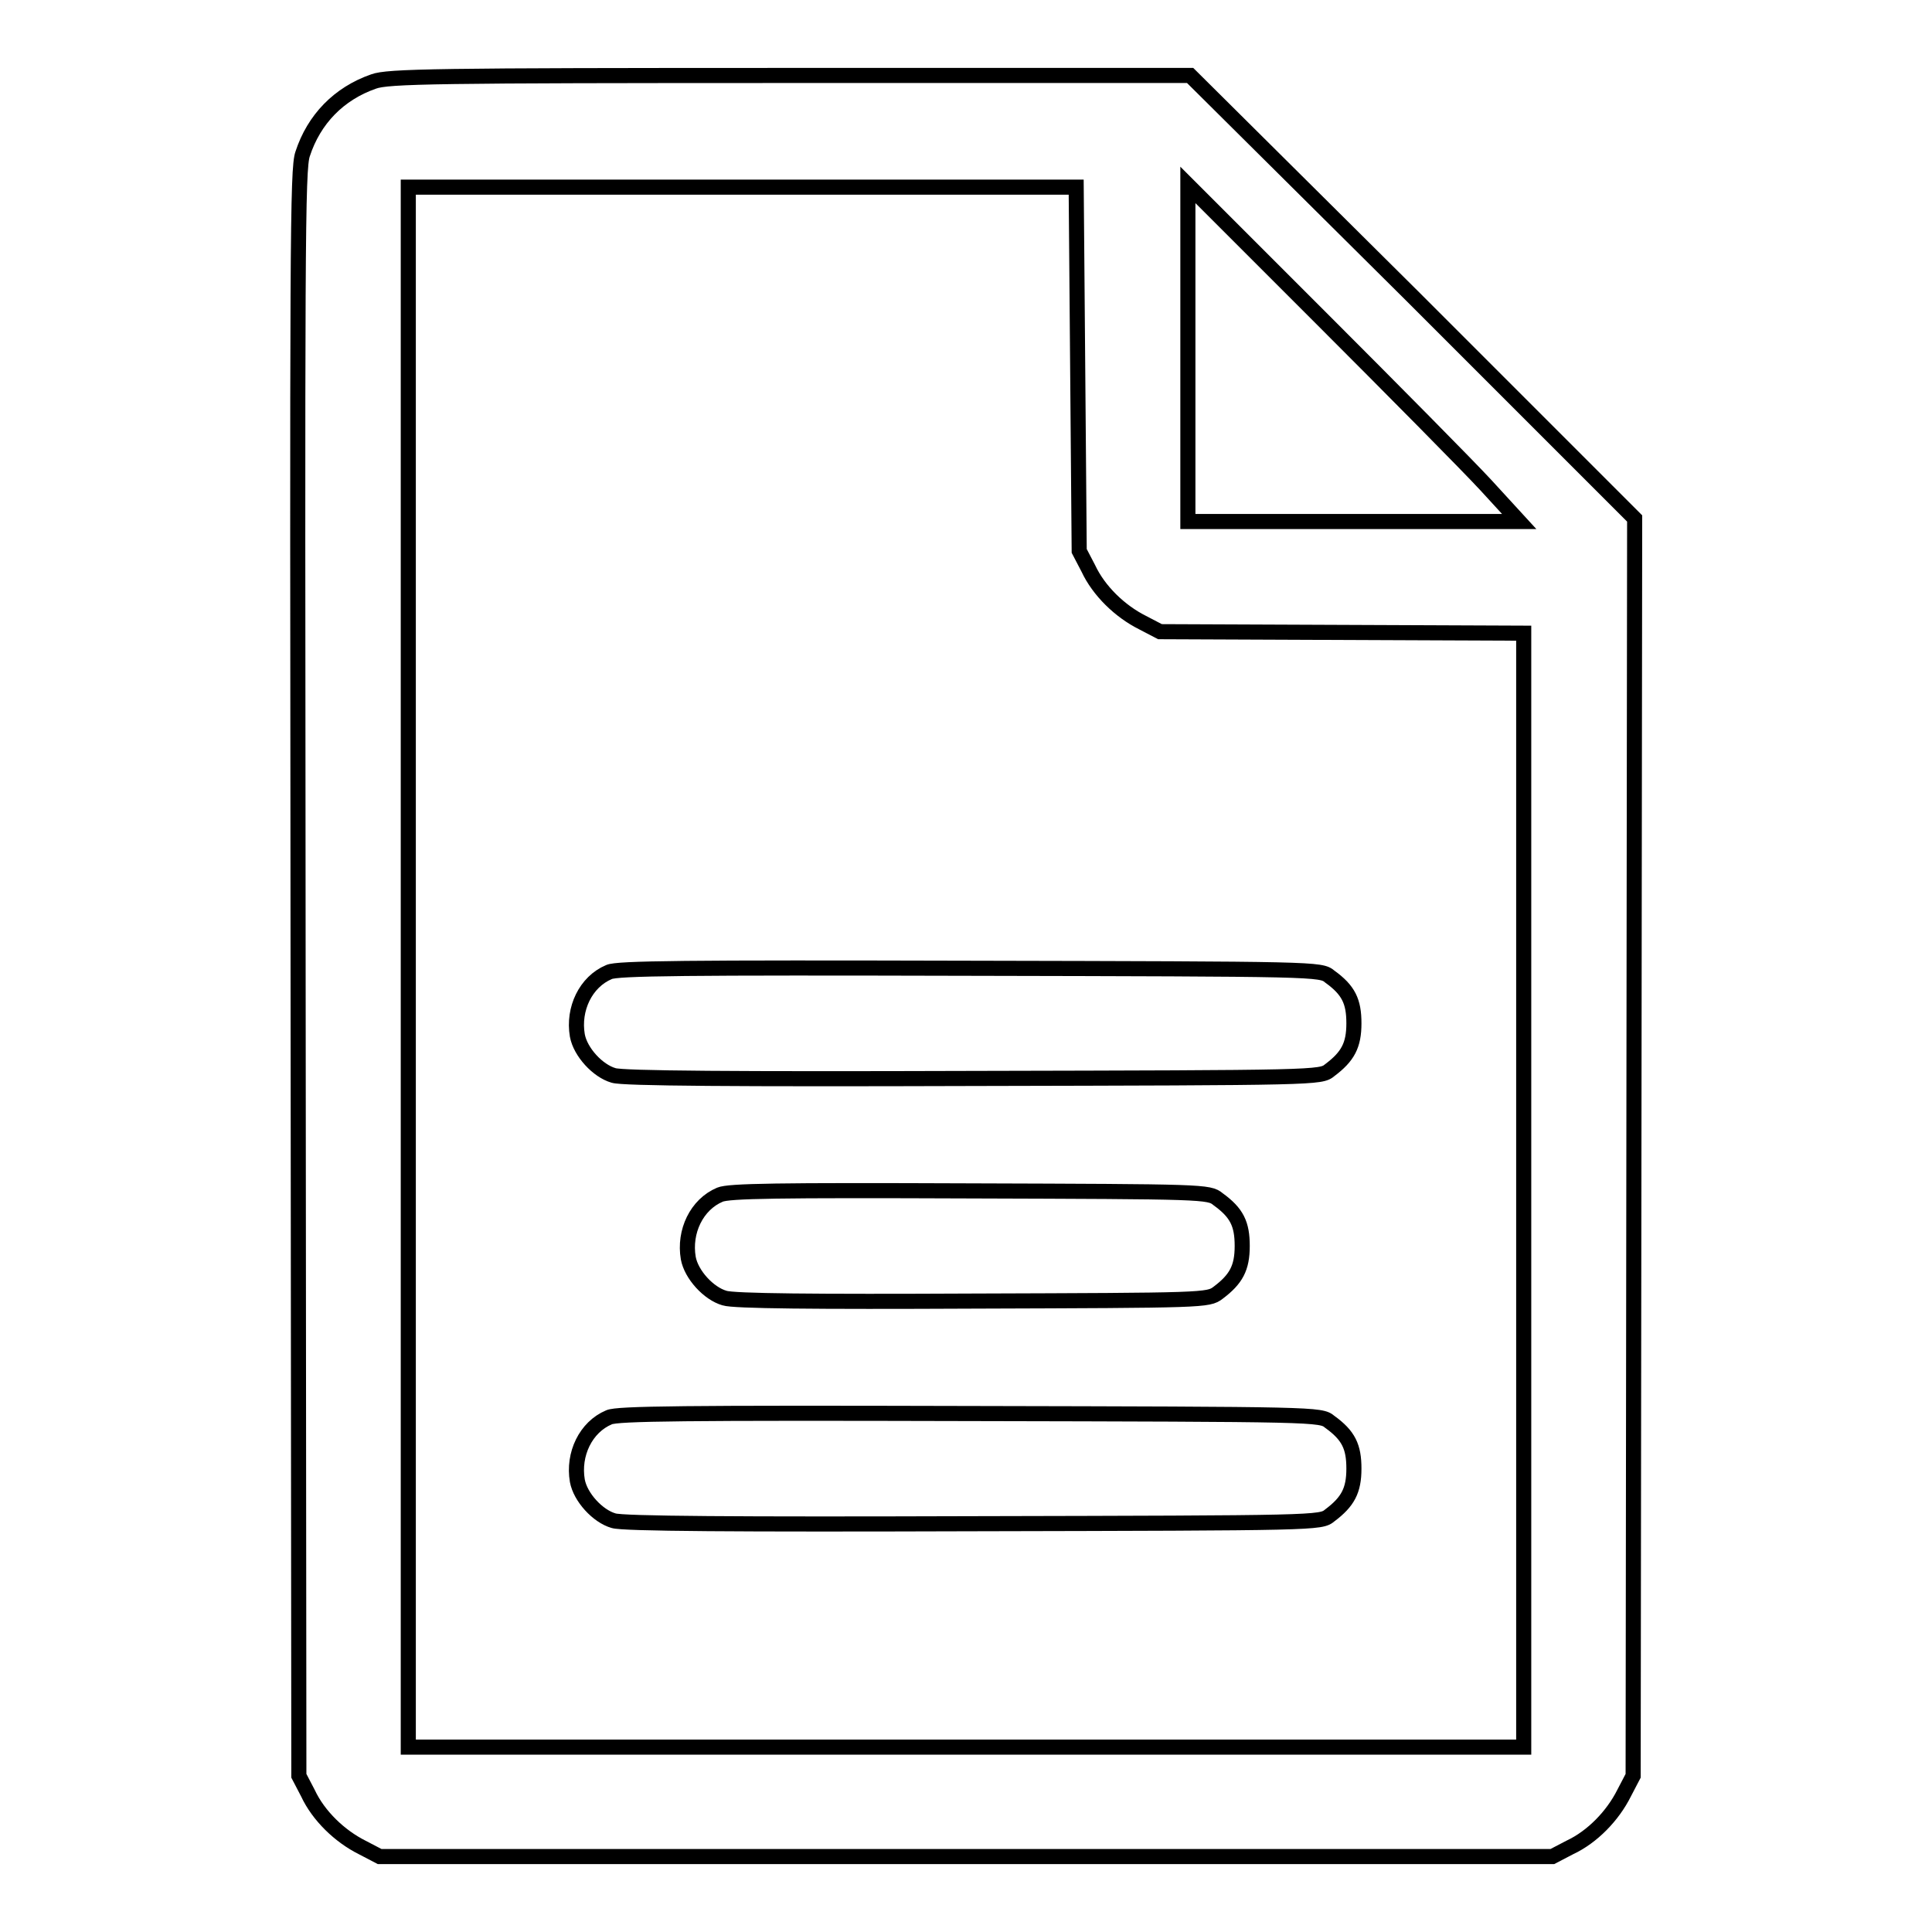 <?xml version="1.0" encoding="utf-8"?>
<!-- Svg Vector Icons : http://www.onlinewebfonts.com/icon -->
<!DOCTYPE svg PUBLIC "-//W3C//DTD SVG 1.1//EN" "http://www.w3.org/Graphics/SVG/1.1/DTD/svg11.dtd">
<svg version="1.1" xmlns="http://www.w3.org/2000/svg" xmlns:xlink="http://www.w3.org/1999/xlink" x="0px" y="0px" viewBox="0 0 256 256" enable-background="new 0 0 256 256" xml:space="preserve">
<g><g><g><path stroke-width="2" fill-opacity="0" stroke="#000000"  d="M49.5,10.8c-4.6,1.6-7.9,5-9.4,9.6c-0.7,2-0.7,12.1-0.6,108.6l0.1,106.3l1.2,2.3c1.4,3,4.2,5.7,7.2,7.2l2.3,1.2H128h77.7l2.3-1.2c3-1.4,5.7-4.2,7.2-7.2l1.2-2.3l0.1-83.3l0.1-83.3l-29.4-29.4L157.7,10h-53.1C57.7,10,51.4,10.1,49.5,10.8z M142.8,48.8L143,73l1.2,2.3c1.4,3,4.2,5.7,7.2,7.2l2.3,1.2l24.1,0.1l24.1,0.1v73.8v73.8H128H54.1V128.1V24.8h44.3h44.2L142.8,48.8z M196.9,64.3l4.4,4.8h-21.9h-22V46.8V24.5L175,42.1C184.6,51.7,194.5,61.7,196.9,64.3z"/><path stroke-width="2" fill-opacity="0" stroke="#000000"  d="M80.7,128.8c-3.1,1.3-4.8,4.9-4.2,8.4c0.4,2.2,2.7,4.7,4.8,5.3c1.2,0.4,16.3,0.5,47.7,0.4c45.6-0.1,46-0.1,47.2-1.1c2.4-1.8,3.2-3.3,3.2-6.2c0-2.9-0.7-4.4-3.2-6.2c-1.2-1-1.6-1-47.7-1.1C90.6,128.2,81.8,128.3,80.7,128.8z"/><path stroke-width="2" fill-opacity="0" stroke="#000000"  d="M95.4,158.3c-3.1,1.3-4.8,4.9-4.2,8.4c0.4,2.2,2.7,4.7,4.8,5.3c1.2,0.4,11.9,0.5,32.9,0.4c30.7-0.1,31.2-0.1,32.5-1.1c2.4-1.8,3.2-3.3,3.2-6.2s-0.7-4.4-3.2-6.2c-1.2-1-1.8-1-32.9-1.1C102.9,157.7,96.6,157.8,95.4,158.3z"/><path stroke-width="2" fill-opacity="0" stroke="#000000"  d="M80.7,187.8c-3.1,1.3-4.8,4.9-4.2,8.4c0.4,2.2,2.7,4.7,4.8,5.3c1.2,0.4,16.3,0.5,47.7,0.4c45.6-0.1,46-0.1,47.2-1.1c2.4-1.8,3.2-3.3,3.2-6.2s-0.7-4.4-3.2-6.2c-1.2-1-1.6-1-47.7-1.1C90.6,187.2,81.8,187.3,80.7,187.8z"/></g></g></g>
</svg>